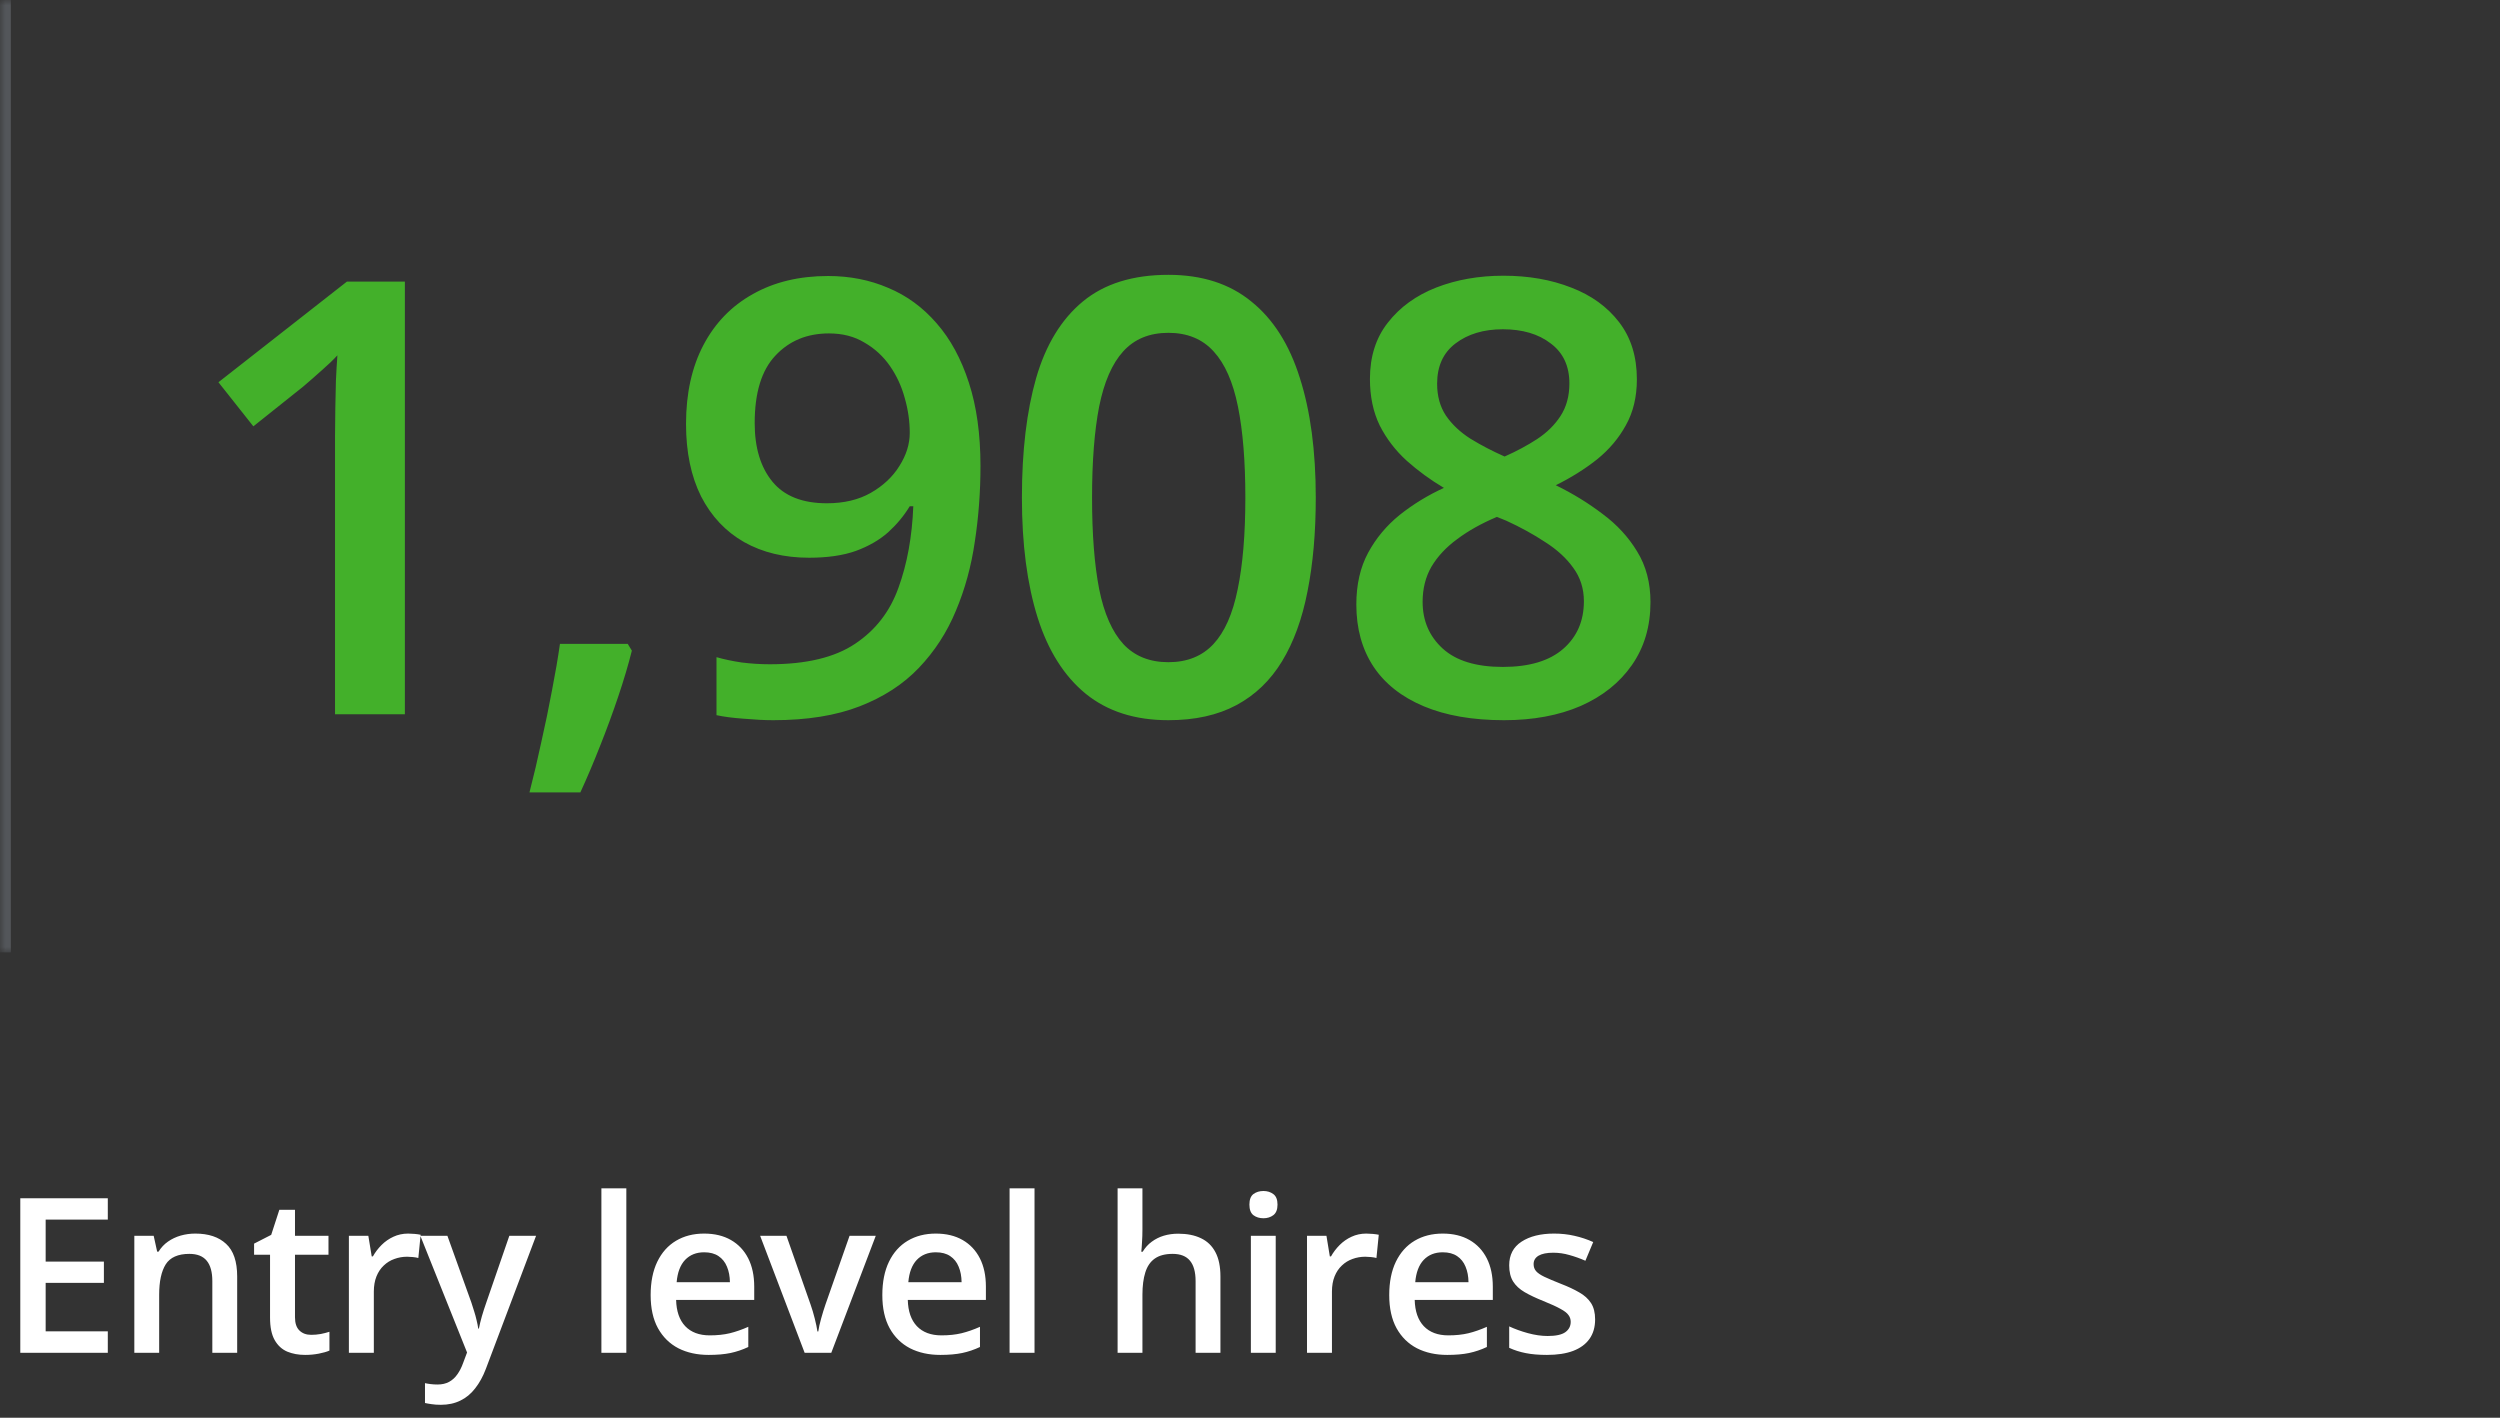 <svg width="231" height="131" viewBox="0 0 231 131" fill="none" xmlns="http://www.w3.org/2000/svg">
<rect x="0" y="0" width="231" height="131" fill="#333333" stroke="none"/>
<mask id="path-1-inside-1_778_2219" fill="white">
<path d="M0 -0.001H163V87.999H0V-0.001Z"/>
</mask>
<path d="M0 87.999H1V-0.001H0H-1V87.999H0Z" fill="#53565A" mask="url(#path-1-inside-1_778_2219)"/>
<path d="M37.41 65.999H30.957V40.269C30.957 39.412 30.966 38.555 30.984 37.698C31.003 36.842 31.021 36.003 31.039 35.183C31.076 34.362 31.121 33.578 31.176 32.831C30.793 33.25 30.319 33.706 29.754 34.198C29.207 34.69 28.624 35.201 28.004 35.73L23.41 39.394L20.184 35.319L32.051 26.023H37.41V65.999ZM58.001 59.491L58.384 60.12C58.056 61.433 57.636 62.845 57.126 64.358C56.616 65.871 56.06 67.384 55.458 68.897C54.857 70.429 54.246 71.869 53.626 73.218H48.923C49.306 71.741 49.67 70.192 50.017 68.569C50.381 66.965 50.709 65.379 51.001 63.812C51.311 62.226 51.557 60.785 51.739 59.491H58.001ZM90.596 43.058C90.596 45.427 90.423 47.752 90.076 50.03C89.748 52.309 89.165 54.442 88.326 56.429C87.506 58.416 86.367 60.175 84.908 61.706C83.468 63.219 81.645 64.404 79.44 65.261C77.234 66.118 74.573 66.546 71.455 66.546C70.671 66.546 69.76 66.5 68.721 66.409C67.7 66.336 66.862 66.227 66.205 66.081V60.722C66.898 60.922 67.673 61.086 68.529 61.214C69.404 61.323 70.27 61.378 71.127 61.378C74.5 61.378 77.125 60.749 79.002 59.491C80.898 58.233 82.238 56.502 83.022 54.296C83.824 52.09 84.279 49.584 84.389 46.776H84.061C83.532 47.651 82.867 48.453 82.065 49.183C81.263 49.894 80.269 50.468 79.084 50.905C77.899 51.325 76.459 51.534 74.764 51.534C72.467 51.534 70.462 51.051 68.748 50.085C67.053 49.119 65.731 47.715 64.783 45.874C63.854 44.015 63.389 41.782 63.389 39.175C63.389 36.349 63.927 33.916 65.002 31.874C66.078 29.832 67.6 28.265 69.569 27.171C71.537 26.059 73.852 25.503 76.514 25.503C78.519 25.503 80.369 25.867 82.065 26.597C83.778 27.308 85.273 28.401 86.549 29.878C87.825 31.336 88.819 33.168 89.529 35.374C90.24 37.562 90.596 40.123 90.596 43.058ZM76.596 30.808C74.573 30.808 72.923 31.491 71.647 32.858C70.371 34.207 69.733 36.285 69.733 39.093C69.733 41.371 70.279 43.176 71.373 44.507C72.467 45.838 74.144 46.503 76.404 46.503C77.972 46.503 79.321 46.184 80.451 45.546C81.6 44.89 82.484 44.06 83.104 43.058C83.742 42.055 84.061 41.034 84.061 39.995C84.061 38.92 83.906 37.844 83.596 36.769C83.304 35.693 82.849 34.709 82.229 33.815C81.609 32.922 80.825 32.202 79.877 31.655C78.948 31.09 77.854 30.808 76.596 30.808ZM121.577 45.983C121.577 49.21 121.322 52.099 120.812 54.651C120.32 57.185 119.536 59.336 118.46 61.105C117.385 62.873 115.981 64.222 114.249 65.151C112.518 66.081 110.421 66.546 107.96 66.546C104.88 66.546 102.337 65.735 100.331 64.112C98.326 62.472 96.841 60.12 95.874 57.058C94.908 53.977 94.425 50.285 94.425 45.983C94.425 41.681 94.863 37.999 95.738 34.937C96.631 31.856 98.071 29.495 100.058 27.855C102.045 26.214 104.679 25.394 107.96 25.394C111.059 25.394 113.611 26.214 115.617 27.855C117.64 29.477 119.135 31.828 120.101 34.909C121.085 37.972 121.577 41.663 121.577 45.983ZM100.906 45.983C100.906 49.356 101.124 52.172 101.562 54.433C102.018 56.693 102.765 58.388 103.804 59.519C104.843 60.63 106.229 61.187 107.96 61.187C109.692 61.187 111.077 60.63 112.117 59.519C113.156 58.407 113.903 56.72 114.359 54.46C114.833 52.2 115.07 49.374 115.07 45.983C115.07 42.629 114.842 39.822 114.386 37.562C113.93 35.301 113.183 33.606 112.144 32.476C111.105 31.327 109.71 30.753 107.96 30.753C106.21 30.753 104.816 31.327 103.777 32.476C102.756 33.606 102.018 35.301 101.562 37.562C101.124 39.822 100.906 42.629 100.906 45.983ZM138.915 25.476C141.23 25.476 143.317 25.84 145.176 26.569C147.036 27.28 148.512 28.347 149.606 29.769C150.7 31.19 151.247 32.95 151.247 35.046C151.247 36.668 150.909 38.081 150.235 39.284C149.579 40.487 148.685 41.545 147.555 42.456C146.425 43.349 145.158 44.142 143.754 44.835C145.322 45.601 146.762 46.485 148.075 47.487C149.405 48.472 150.472 49.629 151.274 50.96C152.094 52.291 152.504 53.849 152.504 55.636C152.504 57.878 151.93 59.819 150.782 61.46C149.652 63.082 148.075 64.34 146.051 65.233C144.028 66.108 141.667 66.546 138.969 66.546C136.071 66.546 133.601 66.118 131.559 65.261C129.517 64.404 127.968 63.183 126.911 61.597C125.853 59.992 125.325 58.078 125.325 55.855C125.325 54.013 125.689 52.418 126.418 51.069C127.148 49.72 128.123 48.554 129.344 47.569C130.584 46.585 131.942 45.755 133.418 45.081C132.161 44.334 131.012 43.495 129.973 42.565C128.934 41.617 128.105 40.533 127.485 39.312C126.883 38.072 126.582 36.641 126.582 35.019C126.582 32.94 127.138 31.2 128.25 29.796C129.362 28.374 130.848 27.299 132.707 26.569C134.585 25.84 136.654 25.476 138.915 25.476ZM131.45 55.608C131.45 57.358 132.069 58.798 133.309 59.929C134.549 61.059 136.399 61.624 138.86 61.624C141.303 61.624 143.162 61.068 144.438 59.956C145.714 58.844 146.352 57.377 146.352 55.554C146.352 54.387 146.024 53.357 145.368 52.464C144.73 51.571 143.864 50.778 142.77 50.085C141.694 49.374 140.5 48.718 139.188 48.116L138.313 47.761C136.891 48.362 135.67 49.046 134.649 49.812C133.628 50.559 132.835 51.407 132.27 52.355C131.723 53.302 131.45 54.387 131.45 55.608ZM138.86 30.425C137.092 30.425 135.633 30.862 134.485 31.737C133.355 32.594 132.79 33.834 132.79 35.456C132.79 36.605 133.063 37.589 133.61 38.409C134.175 39.23 134.931 39.94 135.879 40.542C136.827 41.125 137.875 41.672 139.024 42.183C140.136 41.69 141.138 41.153 142.032 40.569C142.943 39.968 143.663 39.257 144.192 38.437C144.739 37.598 145.012 36.595 145.012 35.429C145.012 33.825 144.438 32.594 143.29 31.737C142.159 30.862 140.683 30.425 138.86 30.425Z" fill="#43B02A"/>
<path d="M9.961 124.999H1.875V110.722H9.961V112.694H4.219V116.571H9.6V118.534H4.219V123.017H9.961V124.999ZM18.047 113.983C19.265 113.983 20.212 114.299 20.889 114.931C21.573 115.556 21.915 116.562 21.915 117.948V124.999H19.619V118.378C19.619 117.538 19.447 116.91 19.102 116.493C18.757 116.07 18.223 115.858 17.5 115.858C16.452 115.858 15.723 116.181 15.313 116.825C14.909 117.47 14.707 118.404 14.707 119.628V124.999H12.412V114.188H14.2L14.522 115.653H14.649C14.883 115.276 15.173 114.966 15.518 114.726C15.87 114.478 16.26 114.293 16.69 114.169C17.126 114.045 17.578 113.983 18.047 113.983ZM28.751 123.339C29.05 123.339 29.346 123.313 29.64 123.261C29.932 123.202 30.199 123.134 30.44 123.056V124.794C30.186 124.905 29.858 124.999 29.454 125.077C29.05 125.155 28.63 125.194 28.194 125.194C27.582 125.194 27.032 125.093 26.544 124.892C26.055 124.683 25.668 124.328 25.382 123.827C25.095 123.326 24.952 122.632 24.952 121.747V115.937H23.477V114.911L25.059 114.101L25.811 111.786H27.257V114.188H30.352V115.937H27.257V121.718C27.257 122.265 27.393 122.672 27.667 122.938C27.94 123.205 28.302 123.339 28.751 123.339ZM37.716 113.983C37.898 113.983 38.097 113.993 38.312 114.013C38.527 114.032 38.712 114.058 38.868 114.091L38.654 116.239C38.517 116.2 38.347 116.171 38.146 116.151C37.95 116.132 37.775 116.122 37.618 116.122C37.208 116.122 36.818 116.19 36.447 116.327C36.075 116.457 35.747 116.659 35.46 116.933C35.174 117.2 34.949 117.535 34.786 117.938C34.624 118.342 34.542 118.811 34.542 119.345V124.999H32.237V114.188H34.034L34.347 116.093H34.454C34.669 115.709 34.936 115.357 35.255 115.038C35.574 114.719 35.939 114.465 36.349 114.276C36.766 114.081 37.221 113.983 37.716 113.983ZM38.84 114.188H41.34L43.556 120.36C43.654 120.64 43.742 120.917 43.82 121.19C43.905 121.457 43.976 121.721 44.035 121.981C44.1 122.242 44.152 122.502 44.191 122.763H44.25C44.315 122.424 44.406 122.047 44.523 121.63C44.647 121.207 44.783 120.784 44.933 120.36L47.062 114.188H49.533L44.894 126.483C44.627 127.187 44.298 127.785 43.908 128.28C43.524 128.782 43.068 129.159 42.541 129.413C42.013 129.674 41.411 129.804 40.734 129.804C40.408 129.804 40.125 129.784 39.884 129.745C39.644 129.713 39.438 129.677 39.269 129.638V127.802C39.406 127.834 39.578 127.864 39.787 127.89C39.995 127.916 40.21 127.929 40.431 127.929C40.841 127.929 41.196 127.847 41.496 127.685C41.795 127.522 42.049 127.291 42.257 126.991C42.466 126.698 42.638 126.363 42.775 125.985L43.156 124.97L38.84 114.188ZM57.873 124.999H55.569V109.804H57.873V124.999ZM65.061 113.983C66.025 113.983 66.852 114.182 67.542 114.579C68.232 114.976 68.763 115.539 69.134 116.269C69.505 116.998 69.69 117.87 69.69 118.886V120.116H62.473C62.499 121.164 62.779 121.972 63.313 122.538C63.854 123.104 64.609 123.388 65.579 123.388C66.269 123.388 66.888 123.323 67.434 123.192C67.988 123.056 68.557 122.857 69.143 122.597V124.462C68.603 124.716 68.053 124.901 67.493 125.019C66.933 125.136 66.263 125.194 65.481 125.194C64.42 125.194 63.486 124.989 62.678 124.579C61.878 124.162 61.249 123.544 60.794 122.724C60.344 121.903 60.12 120.884 60.12 119.667C60.12 118.456 60.325 117.427 60.735 116.581C61.145 115.735 61.721 115.09 62.464 114.647C63.206 114.205 64.072 113.983 65.061 113.983ZM65.061 115.712C64.339 115.712 63.753 115.946 63.303 116.415C62.861 116.884 62.6 117.571 62.522 118.476H67.444C67.438 117.935 67.347 117.457 67.171 117.04C67.001 116.623 66.741 116.298 66.389 116.063C66.044 115.829 65.602 115.712 65.061 115.712ZM74.349 124.999L70.237 114.188H72.669L74.896 120.536C75.039 120.94 75.169 121.376 75.286 121.845C75.403 122.313 75.485 122.707 75.531 123.026H75.609C75.654 122.694 75.742 122.297 75.872 121.835C76.002 121.366 76.136 120.933 76.273 120.536L78.499 114.188H80.921L76.81 124.999H74.349ZM86.468 113.983C87.432 113.983 88.259 114.182 88.949 114.579C89.639 114.976 90.169 115.539 90.541 116.269C90.912 116.998 91.097 117.87 91.097 118.886V120.116H83.88C83.906 121.164 84.186 121.972 84.72 122.538C85.261 123.104 86.016 123.388 86.986 123.388C87.676 123.388 88.294 123.323 88.841 123.192C89.395 123.056 89.965 122.857 90.55 122.597V124.462C90.01 124.716 89.46 124.901 88.9 125.019C88.34 125.136 87.669 125.194 86.888 125.194C85.827 125.194 84.893 124.989 84.085 124.579C83.285 124.162 82.656 123.544 82.201 122.724C81.752 121.903 81.527 120.884 81.527 119.667C81.527 118.456 81.732 117.427 82.142 116.581C82.552 115.735 83.129 115.09 83.871 114.647C84.613 114.205 85.479 113.983 86.468 113.983ZM86.468 115.712C85.746 115.712 85.16 115.946 84.71 116.415C84.268 116.884 84.007 117.571 83.929 118.476H88.851C88.845 117.935 88.754 117.457 88.578 117.04C88.409 116.623 88.148 116.298 87.796 116.063C87.451 115.829 87.009 115.712 86.468 115.712ZM95.59 124.999H93.285V109.804H95.59V124.999ZM105.561 109.804V113.622C105.561 114.019 105.548 114.407 105.522 114.784C105.503 115.162 105.48 115.455 105.454 115.663H105.581C105.809 115.285 106.089 114.976 106.421 114.735C106.753 114.488 107.124 114.302 107.534 114.179C107.951 114.055 108.393 113.993 108.862 113.993C109.689 113.993 110.392 114.133 110.971 114.413C111.551 114.687 111.994 115.113 112.3 115.692C112.612 116.272 112.768 117.024 112.768 117.948V124.999H110.473V118.378C110.473 117.538 110.301 116.91 109.956 116.493C109.611 116.07 109.077 115.858 108.354 115.858C107.658 115.858 107.104 116.005 106.694 116.298C106.29 116.584 106.001 117.011 105.825 117.577C105.649 118.137 105.561 118.821 105.561 119.628V124.999H103.266V109.804H105.561ZM117.876 114.188V124.999H115.581V114.188H117.876ZM116.743 110.048C117.095 110.048 117.398 110.142 117.652 110.331C117.912 110.52 118.042 110.845 118.042 111.308C118.042 111.763 117.912 112.089 117.652 112.284C117.398 112.473 117.095 112.567 116.743 112.567C116.379 112.567 116.07 112.473 115.816 112.284C115.568 112.089 115.445 111.763 115.445 111.308C115.445 110.845 115.568 110.52 115.816 110.331C116.07 110.142 116.379 110.048 116.743 110.048ZM126.246 113.983C126.428 113.983 126.627 113.993 126.841 114.013C127.056 114.032 127.242 114.058 127.398 114.091L127.183 116.239C127.046 116.2 126.877 116.171 126.675 116.151C126.48 116.132 126.304 116.122 126.148 116.122C125.738 116.122 125.347 116.19 124.976 116.327C124.605 116.457 124.276 116.659 123.99 116.933C123.703 117.2 123.479 117.535 123.316 117.938C123.153 118.342 123.072 118.811 123.072 119.345V124.999H120.767V114.188H122.564L122.877 116.093H122.984C123.199 115.709 123.466 115.357 123.785 115.038C124.104 114.719 124.468 114.465 124.879 114.276C125.295 114.081 125.751 113.983 126.246 113.983ZM133.307 113.983C134.27 113.983 135.097 114.182 135.787 114.579C136.477 114.976 137.008 115.539 137.379 116.269C137.75 116.998 137.936 117.87 137.936 118.886V120.116H130.719C130.745 121.164 131.025 121.972 131.559 122.538C132.099 123.104 132.854 123.388 133.824 123.388C134.514 123.388 135.133 123.323 135.68 123.192C136.233 123.056 136.803 122.857 137.389 122.597V124.462C136.848 124.716 136.298 124.901 135.738 125.019C135.178 125.136 134.508 125.194 133.727 125.194C132.665 125.194 131.731 124.989 130.924 124.579C130.123 124.162 129.495 123.544 129.039 122.724C128.59 121.903 128.365 120.884 128.365 119.667C128.365 118.456 128.57 117.427 128.98 116.581C129.391 115.735 129.967 115.09 130.709 114.647C131.451 114.205 132.317 113.983 133.307 113.983ZM133.307 115.712C132.584 115.712 131.998 115.946 131.549 116.415C131.106 116.884 130.846 117.571 130.768 118.476H135.689C135.683 117.935 135.592 117.457 135.416 117.04C135.247 116.623 134.986 116.298 134.635 116.063C134.29 115.829 133.847 115.712 133.307 115.712ZM147.389 121.913C147.389 122.623 147.217 123.222 146.871 123.71C146.526 124.198 146.022 124.569 145.358 124.823C144.7 125.071 143.893 125.194 142.936 125.194C142.181 125.194 141.53 125.139 140.983 125.028C140.442 124.924 139.931 124.761 139.45 124.54V122.558C139.964 122.799 140.54 123.007 141.178 123.183C141.823 123.358 142.431 123.446 143.004 123.446C143.76 123.446 144.303 123.329 144.635 123.095C144.967 122.854 145.133 122.535 145.133 122.138C145.133 121.903 145.065 121.695 144.928 121.513C144.798 121.324 144.551 121.132 144.186 120.937C143.828 120.735 143.301 120.494 142.604 120.214C141.92 119.94 141.344 119.667 140.875 119.394C140.407 119.12 140.052 118.791 139.811 118.407C139.57 118.017 139.45 117.519 139.45 116.913C139.45 115.956 139.827 115.23 140.582 114.735C141.344 114.234 142.35 113.983 143.6 113.983C144.264 113.983 144.889 114.052 145.475 114.188C146.067 114.319 146.647 114.511 147.213 114.765L146.491 116.493C146.002 116.278 145.511 116.103 145.016 115.966C144.528 115.823 144.03 115.751 143.522 115.751C142.929 115.751 142.477 115.842 142.164 116.024C141.858 116.207 141.705 116.467 141.705 116.806C141.705 117.06 141.78 117.274 141.93 117.45C142.08 117.626 142.337 117.802 142.702 117.978C143.073 118.153 143.587 118.371 144.245 118.632C144.889 118.879 145.446 119.14 145.914 119.413C146.39 119.68 146.754 120.009 147.008 120.399C147.262 120.79 147.389 121.295 147.389 121.913Z" fill="white"/>
</svg>
